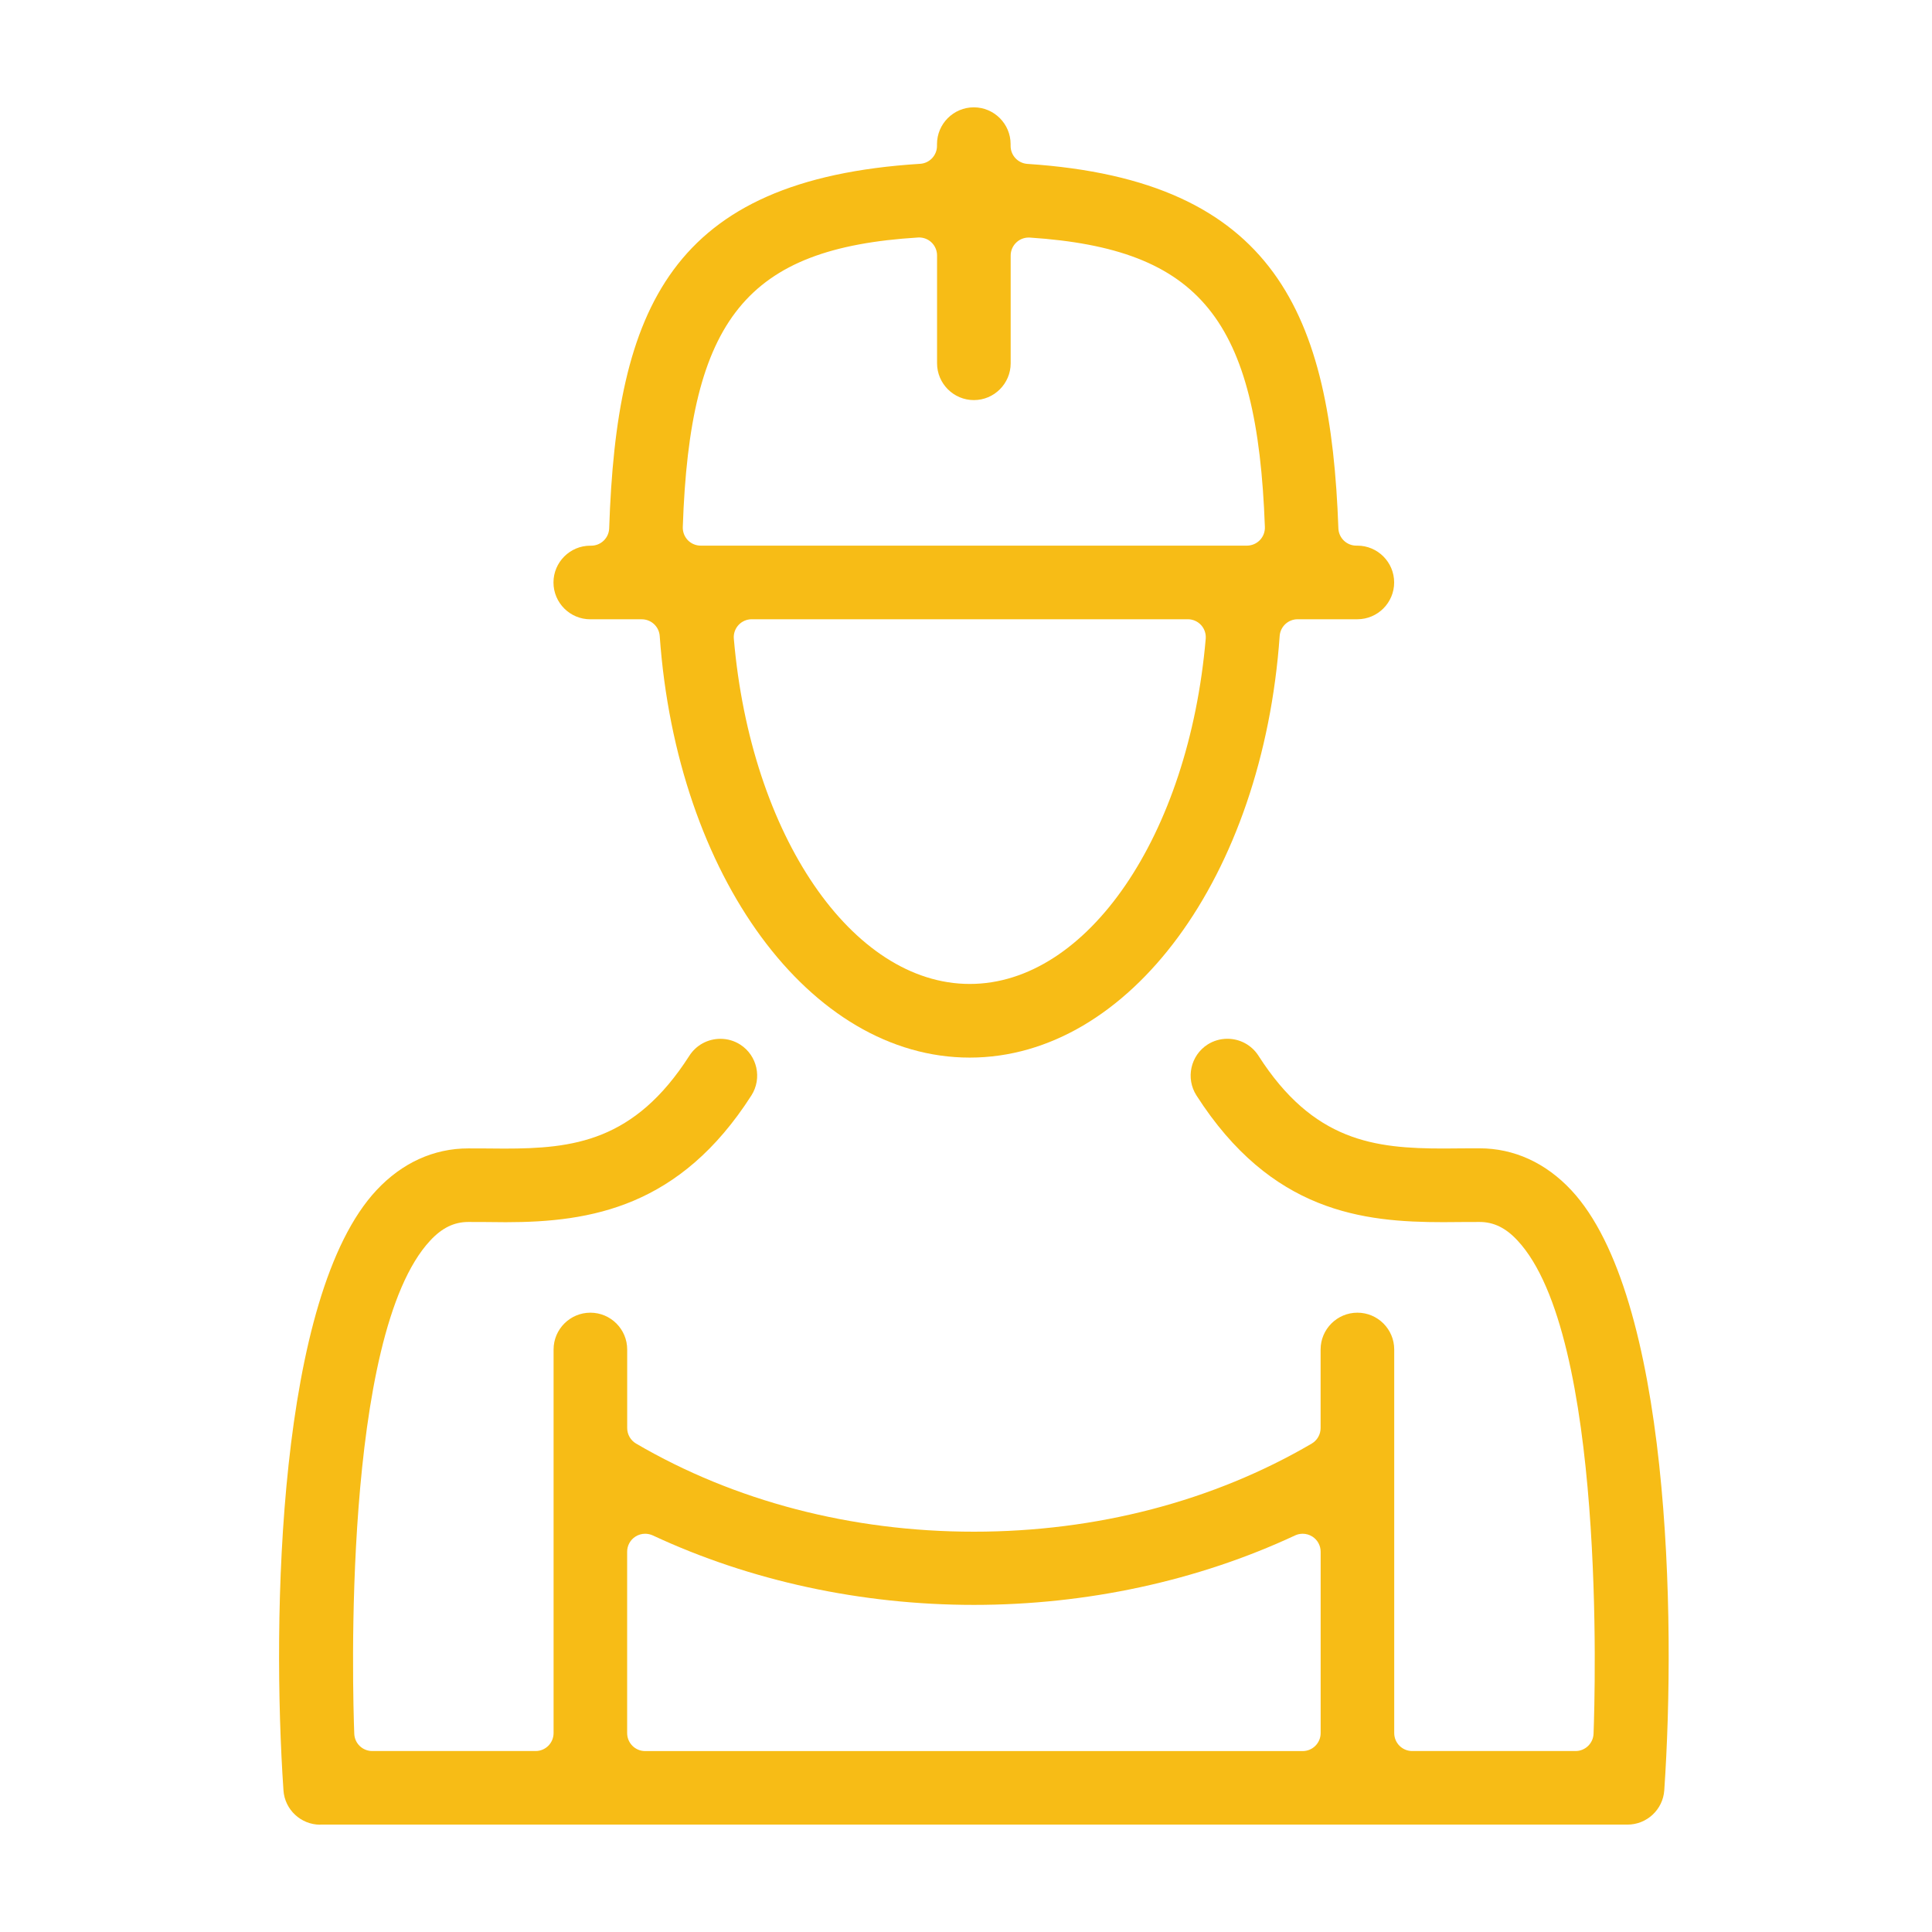 <svg xmlns="http://www.w3.org/2000/svg" viewBox="0 0 90 90" fill="none" x="0px" y="0px" aria-hidden="true" width="90px" height="90px"><defs><linearGradient class="cerosgradient" data-cerosgradient="true" id="CerosGradient_id9a4e28c32" gradientUnits="userSpaceOnUse" x1="50%" y1="100%" x2="50%" y2="0%"><stop offset="0%" stop-color="#F7BC16"/><stop offset="100%" stop-color="#F7BC16"/></linearGradient><linearGradient/></defs><path d="M14.915 85.001C14.017 85.001 13.265 84.299 13.205 83.404C12.654 75.333 12.945 60.364 17.537 55.446C18.728 54.17 20.206 53.497 21.814 53.497L22.568 53.499C22.879 53.502 23.19 53.506 23.495 53.506C26.695 53.506 29.552 53.181 32.112 49.182C32.428 48.688 32.97 48.392 33.561 48.392C33.888 48.392 34.206 48.484 34.483 48.661C35.277 49.17 35.512 50.233 35.003 51.03C31.681 56.221 27.539 56.935 23.559 56.935C23.215 56.935 22.879 56.931 22.552 56.926L21.817 56.924C21.154 56.924 20.592 57.199 20.045 57.786C15.925 62.199 16.432 78.877 16.503 80.764C16.519 81.215 16.89 81.57 17.341 81.57H24.95C25.414 81.57 25.788 81.195 25.788 80.731V62.864C25.788 61.919 26.557 61.15 27.503 61.15C28.448 61.15 29.217 61.919 29.217 62.864V66.524C29.217 66.822 29.375 67.097 29.632 67.248C34.221 69.931 39.663 71.352 45.368 71.352C51.074 71.352 56.516 69.933 61.105 67.248C61.361 67.097 61.519 66.822 61.519 66.524V62.864C61.519 61.919 62.288 61.15 63.234 61.15C64.179 61.15 64.948 61.919 64.948 62.864V80.731C64.948 81.195 65.323 81.57 65.786 81.57H73.395C73.846 81.57 74.216 81.213 74.234 80.764C74.305 78.877 74.808 62.19 70.69 57.786C70.145 57.199 69.583 56.924 68.921 56.924L68.194 56.926C67.877 56.93 67.557 56.933 67.232 56.933C63.499 56.933 59.223 56.477 55.734 51.028C55.225 50.231 55.459 49.168 56.255 48.657C56.53 48.482 56.85 48.39 57.175 48.39C57.765 48.39 58.306 48.684 58.625 49.181C61.181 53.177 64.041 53.502 67.245 53.502C67.548 53.502 67.857 53.499 68.172 53.495L68.923 53.493C70.526 53.493 72.005 54.168 73.195 55.442C77.79 60.361 78.081 75.332 77.528 83.401C77.466 84.297 76.716 84.997 75.817 84.997H14.915V85.001ZM30.052 71.448C29.895 71.448 29.739 71.492 29.603 71.579C29.361 71.733 29.215 71.999 29.215 72.286V80.733C29.215 81.197 29.59 81.572 30.054 81.572H60.683C61.145 81.572 61.521 81.197 61.521 80.733V72.286C61.521 71.999 61.376 71.733 61.134 71.579C60.997 71.492 60.841 71.448 60.685 71.448C60.565 71.448 60.443 71.473 60.33 71.526C55.792 73.644 50.619 74.762 45.37 74.762C40.121 74.762 34.948 73.644 30.41 71.526C30.294 71.473 30.172 71.448 30.052 71.448Z" fill="black" style="fill:url(#CerosGradient_id9a4e28c32);"/><path d="M45.174 49.267C37.736 49.267 31.527 40.824 30.732 29.627C30.701 29.189 30.336 28.849 29.896 28.849H27.498C26.552 28.849 25.783 28.08 25.783 27.134C25.783 26.189 26.552 25.42 27.498 25.42H27.541C27.992 25.42 28.363 25.062 28.378 24.611C28.721 14.411 31.201 8.362 42.863 7.631C43.305 7.604 43.649 7.236 43.649 6.795V6.715C43.649 5.769 44.418 5 45.363 5C46.309 5 47.078 5.769 47.078 6.715V6.798C47.078 7.24 47.42 7.605 47.861 7.635C59.441 8.396 61.989 14.694 62.347 24.611C62.363 25.062 62.734 25.418 63.183 25.418H63.231C64.176 25.418 64.945 26.187 64.945 27.133C64.945 28.078 64.176 28.847 63.231 28.847H60.449C60.009 28.847 59.643 29.187 59.612 29.625C58.822 40.824 52.612 49.267 45.174 49.267ZM35.018 28.847C34.783 28.847 34.56 28.945 34.401 29.118C34.243 29.291 34.163 29.522 34.185 29.756C34.974 38.924 39.7 45.836 45.176 45.836C50.652 45.836 55.376 38.924 56.167 29.756C56.187 29.522 56.109 29.291 55.951 29.118C55.792 28.945 55.569 28.847 55.334 28.847H35.018ZM42.761 11.064C34.796 11.558 32.134 14.836 31.807 24.553C31.8 24.78 31.885 25 32.041 25.164C32.2 25.327 32.416 25.418 32.643 25.418H58.085C58.312 25.418 58.531 25.325 58.689 25.162C58.847 24.998 58.931 24.778 58.923 24.549C58.574 14.867 55.914 11.593 47.974 11.067C47.956 11.065 47.938 11.066 47.92 11.066C47.707 11.066 47.503 11.146 47.347 11.293C47.178 11.451 47.081 11.673 47.081 11.904V16.924C47.081 17.869 46.312 18.638 45.367 18.638C44.422 18.638 43.652 17.869 43.652 16.924V11.9C43.652 11.669 43.556 11.447 43.389 11.289C43.232 11.142 43.027 11.062 42.814 11.062C42.798 11.062 42.78 11.062 42.761 11.064Z" fill="black" style="fill:url(#CerosGradient_id9a4e28c32);"/></svg>